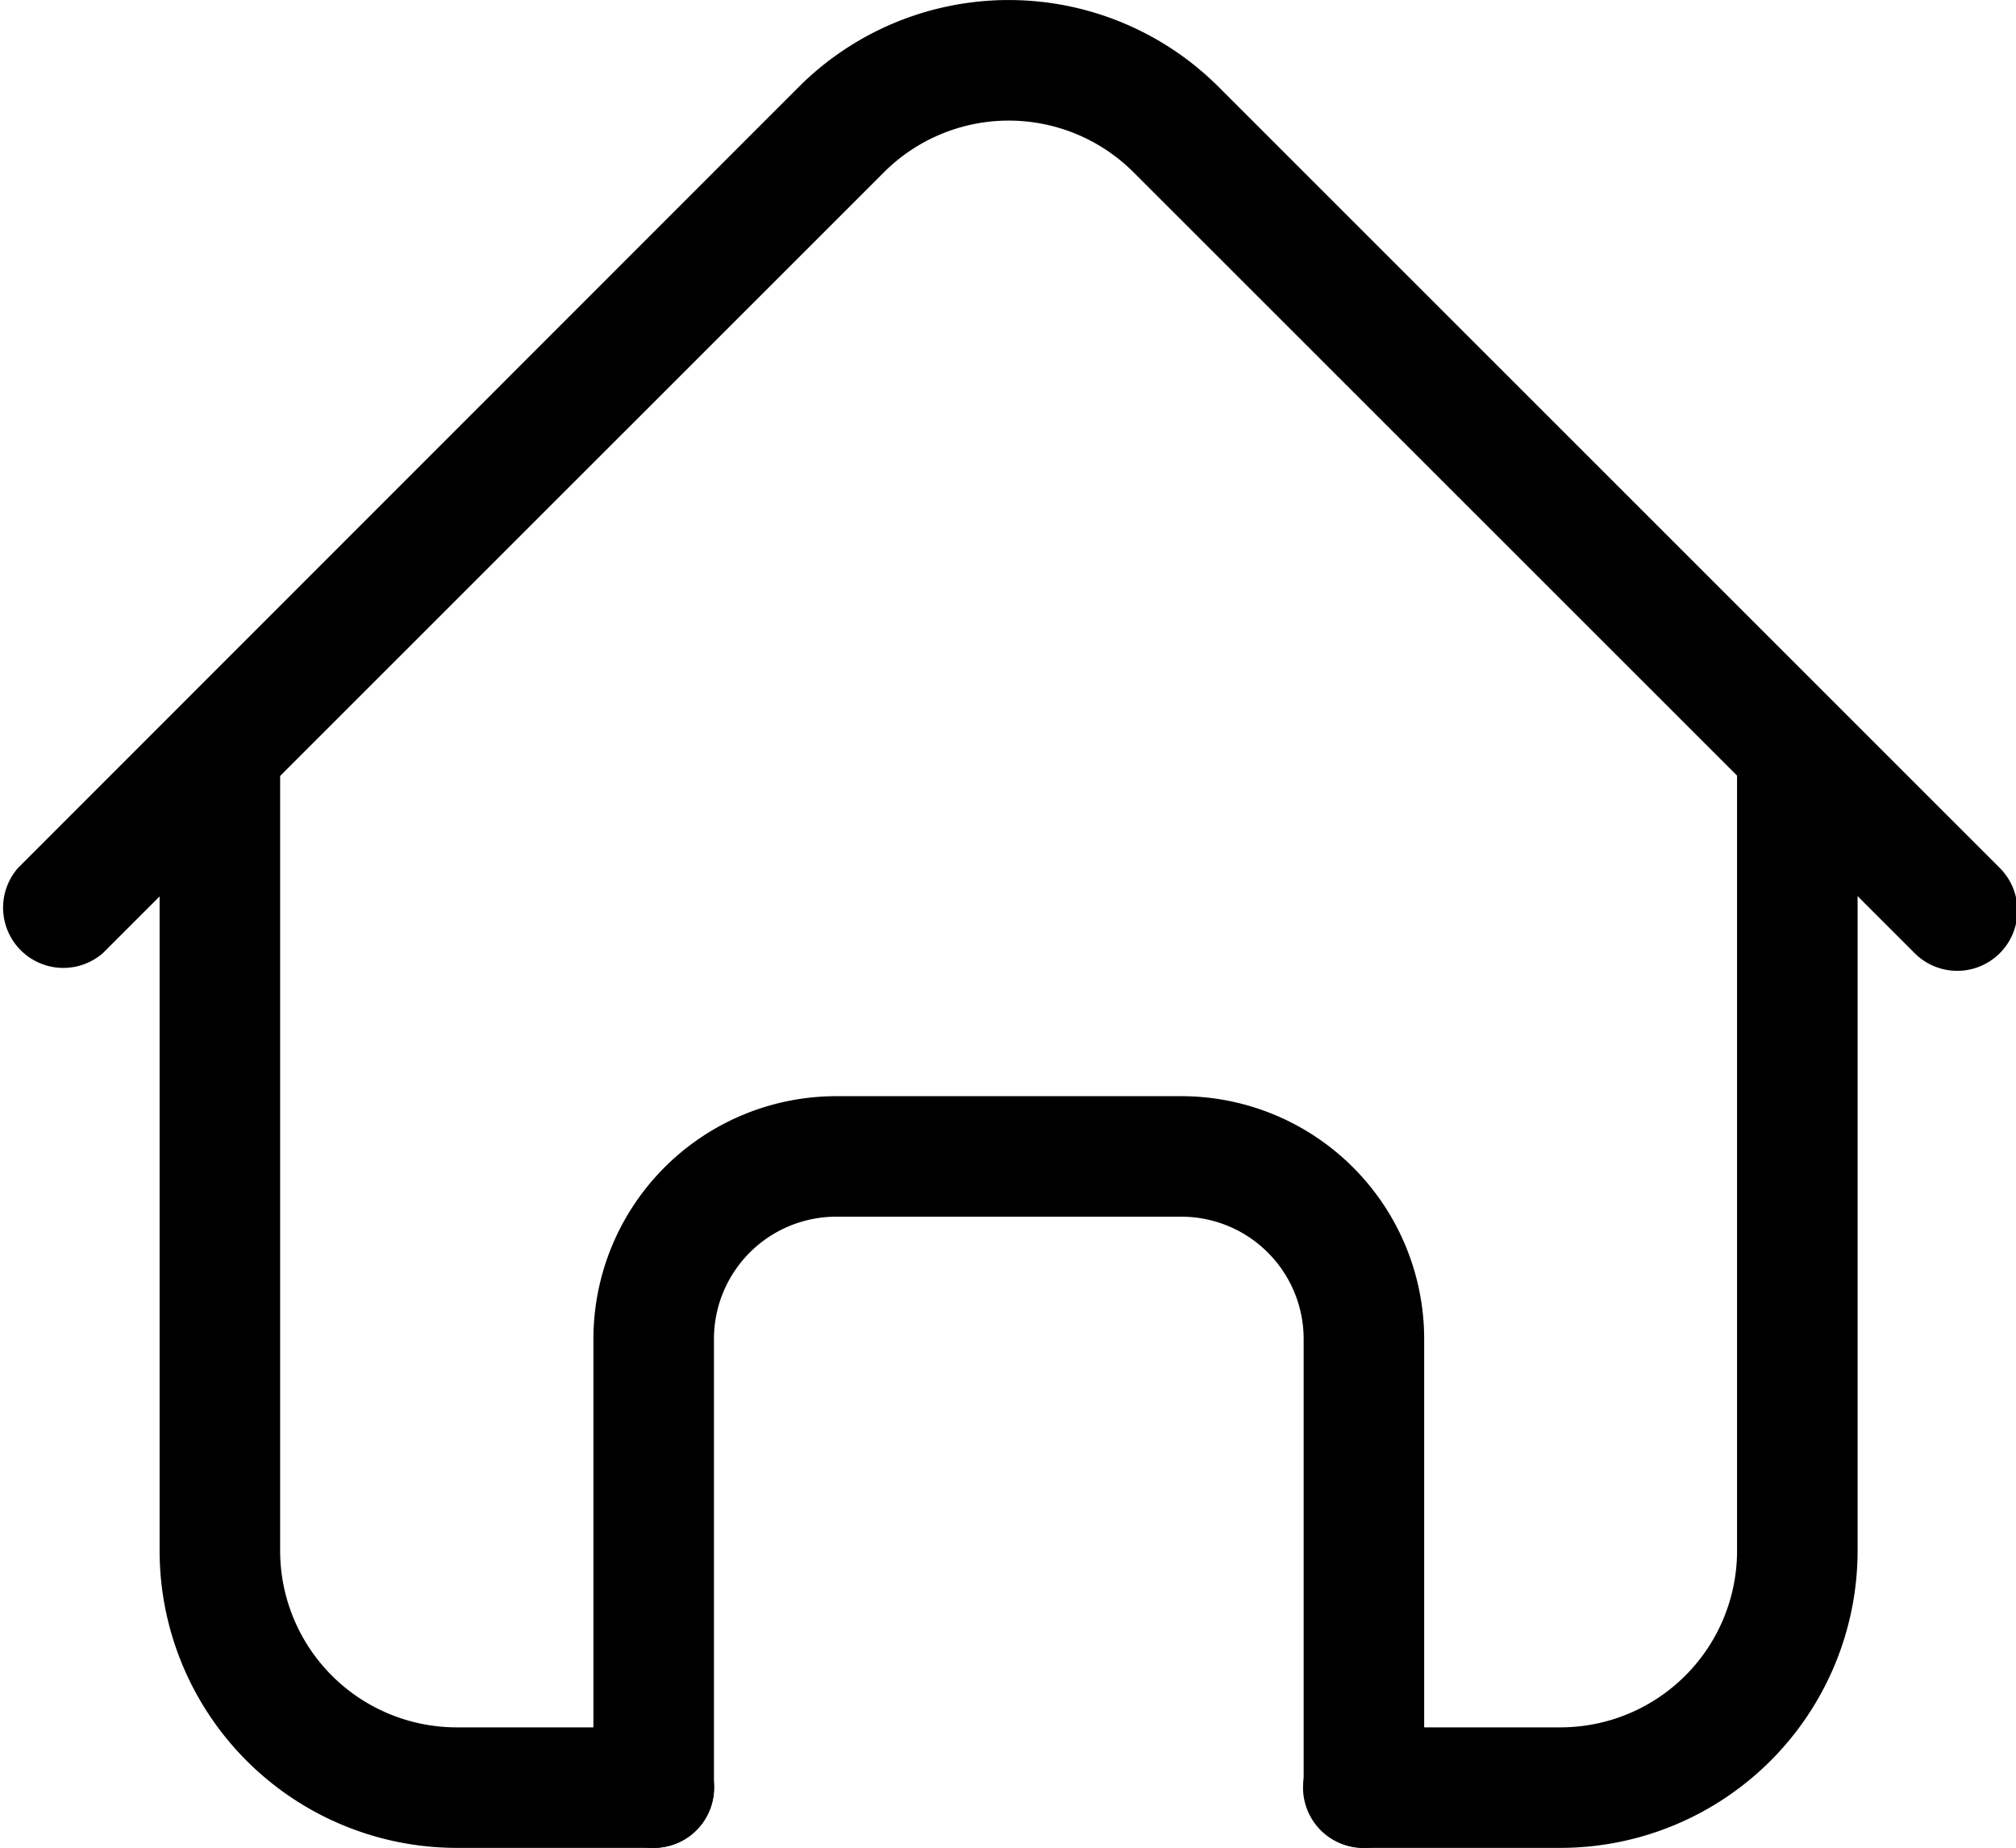 <?xml version="1.0" standalone="no"?><!DOCTYPE svg PUBLIC "-//W3C//DTD SVG 1.1//EN" "http://www.w3.org/Graphics/SVG/1.1/DTD/svg11.dtd"><svg t="1764483240761" class="icon" viewBox="0 0 1117 1024" version="1.1" xmlns="http://www.w3.org/2000/svg" p-id="2527" xmlns:xlink="http://www.w3.org/1999/xlink" width="218.164" height="200"><path d="M864.668 1024h-109.301a33.391 33.391 0 0 1 0-66.783h109.301a97.892 97.892 0 0 0 97.781-97.781V422.289a33.391 33.391 0 0 1 66.783 0v437.203A164.73 164.73 0 0 1 864.668 1024zM362.296 1024H252.995a164.73 164.73 0 0 1-164.563-164.563V422.289a33.391 33.391 0 0 1 66.783 0v437.203A97.892 97.892 0 0 0 252.995 957.217H362.296a33.391 33.391 0 1 1 0 66.783z" p-id="2528"></path><path d="M755.701 1024a33.391 33.391 0 0 1-33.391-33.391v-248.654a67.784 67.784 0 0 0-67.729-67.729H463.304a67.784 67.784 0 0 0-67.729 67.729V990.609a33.391 33.391 0 0 1-66.783 0v-248.654a134.623 134.623 0 0 1 134.511-134.511h191.277a134.623 134.623 0 0 1 134.511 134.511V990.609a33.391 33.391 0 0 1-33.391 33.391zM1084.438 537.99a33.391 33.391 0 0 1-23.597-9.795l-432.807-432.751a97.781 97.781 0 0 0-138.24 0L56.988 528.195a33.391 33.391 0 0 1-47.026-47.193L442.546 48.195a164.563 164.563 0 0 1 232.682 0l432.807 432.807a33.391 33.391 0 0 1-23.597 56.988z" p-id="2529"></path></svg>